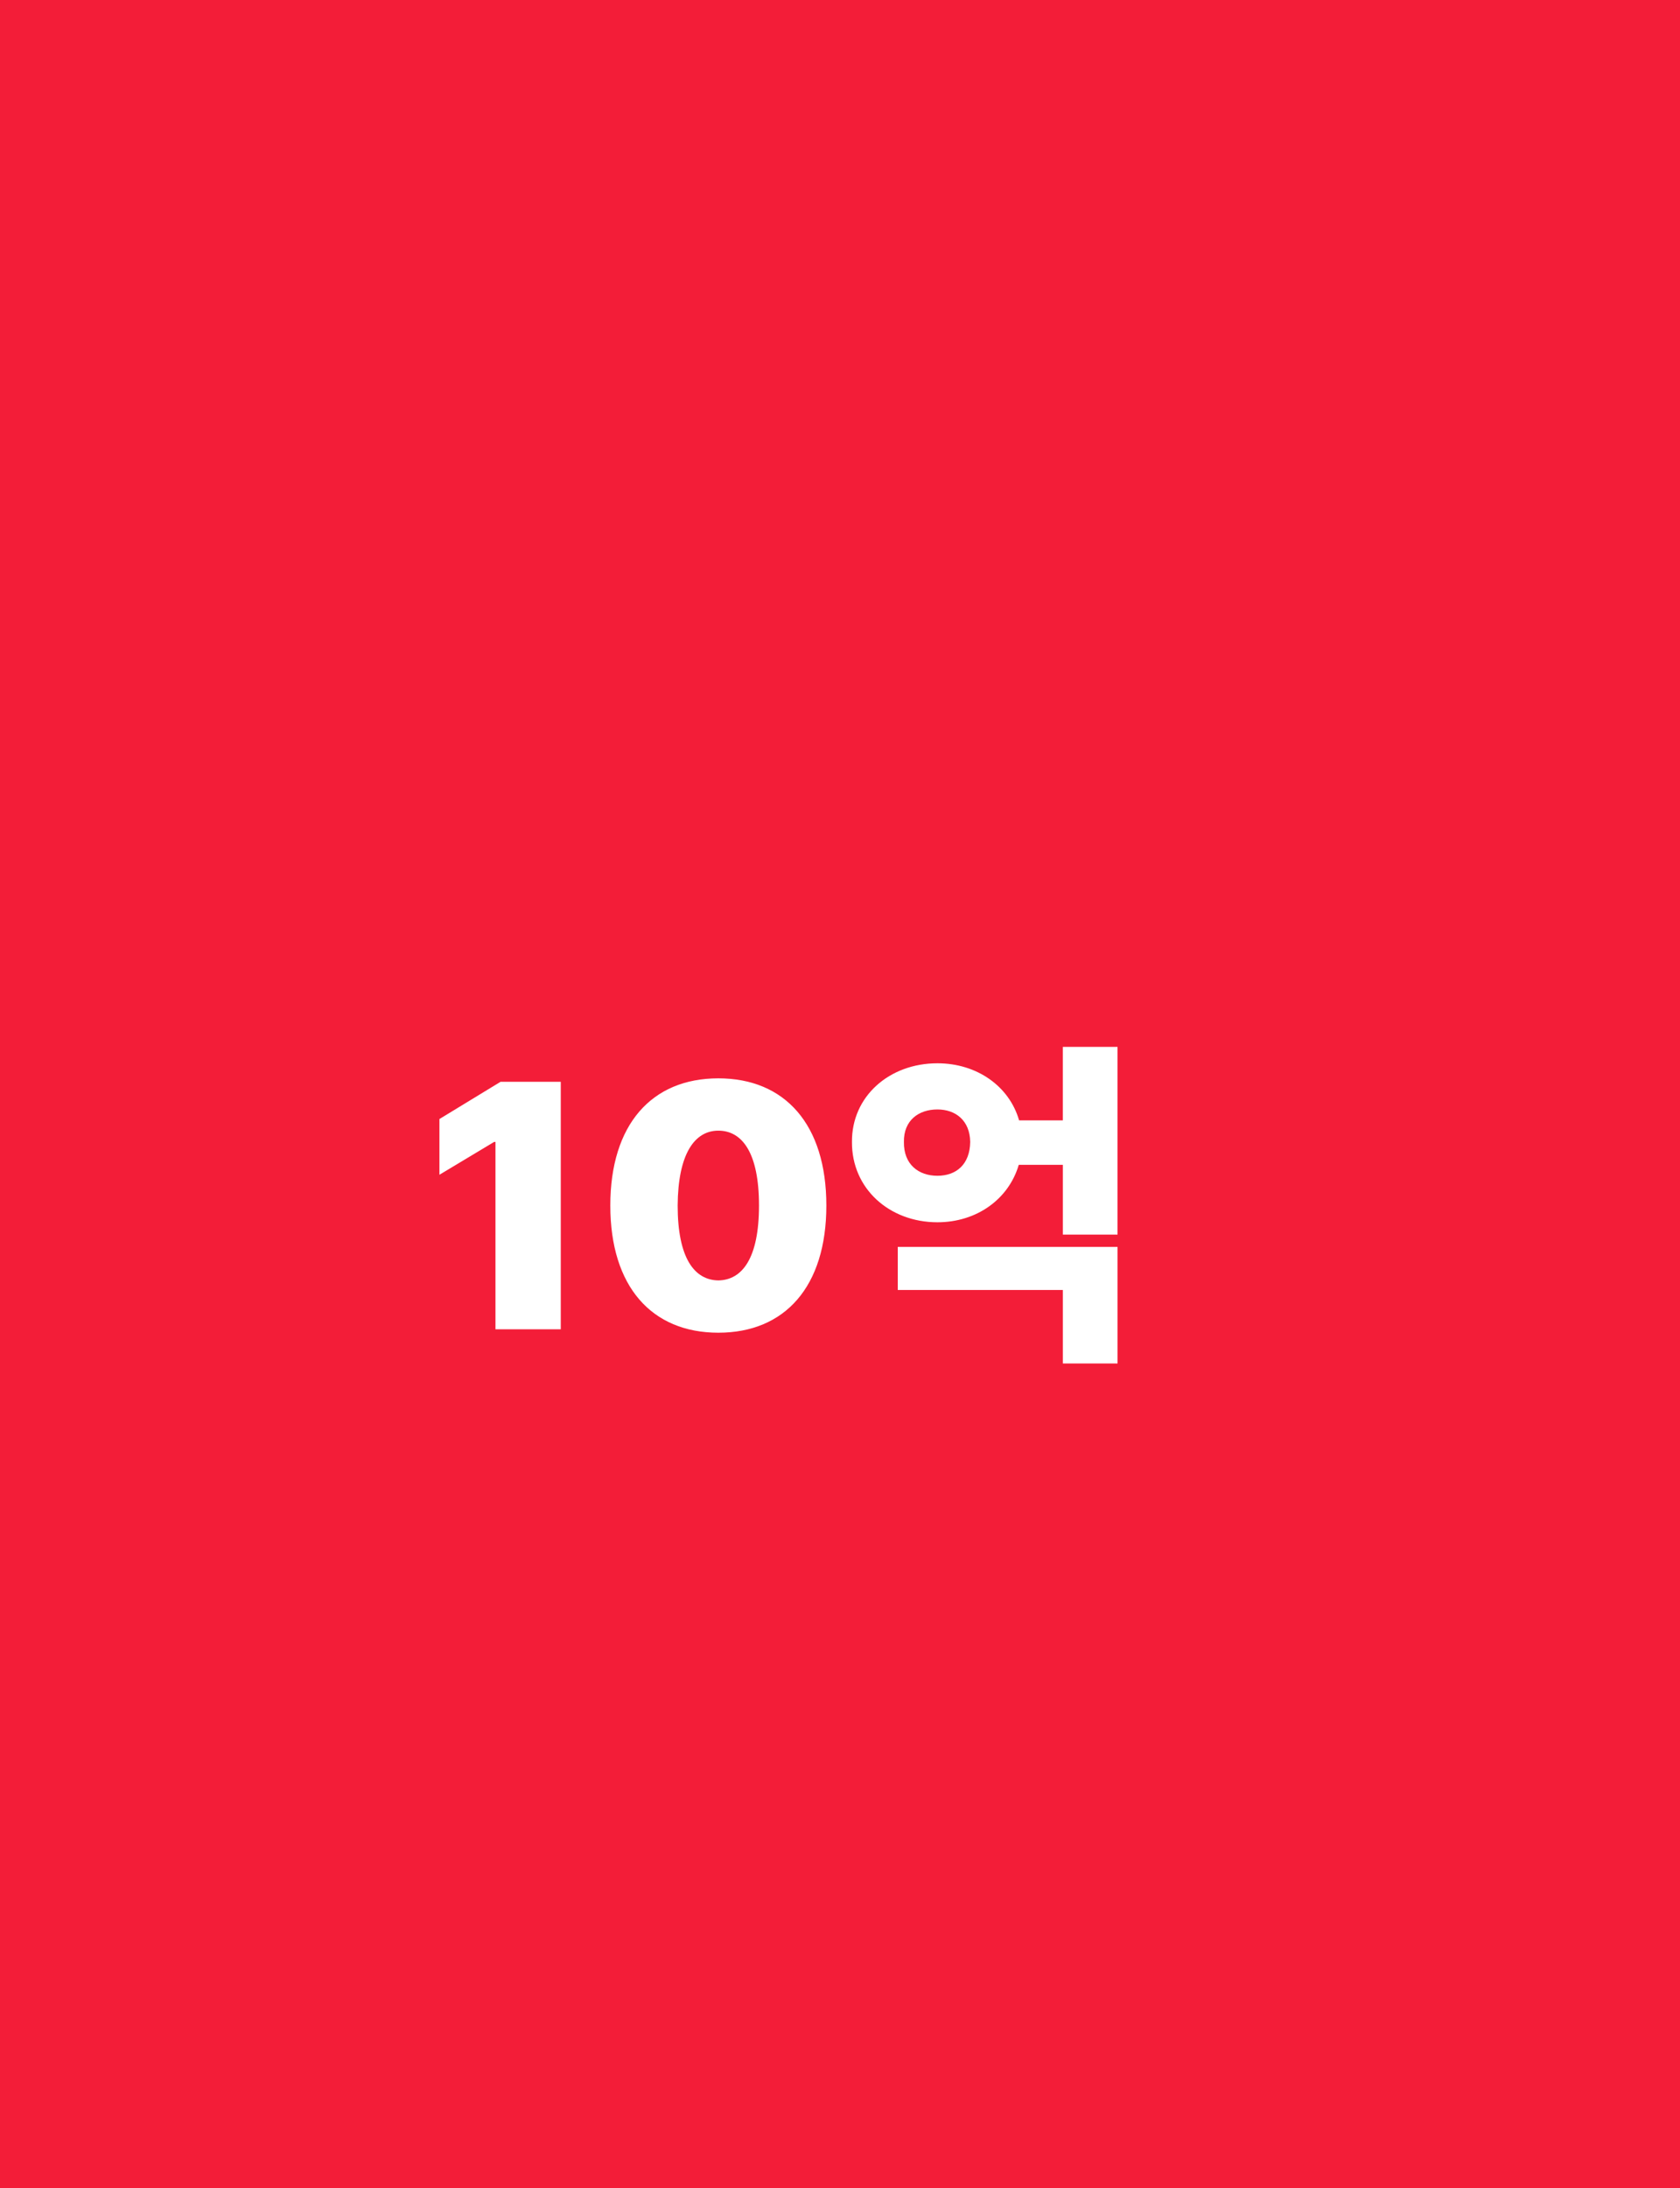 <svg width="768" height="1000" viewBox="0 0 768 1000" fill="none" xmlns="http://www.w3.org/2000/svg">
<path d="M0 0V1000H768V0H0ZM226.5 607.5V521.88H225.88L200.88 536.88V511.41L228.85 494.38H256.35V607.5H226.5ZM328.38 609.06C297.91 609.06 279 587.97 279 550.94C279 513.91 297.91 492.81 328.38 492.81C358.85 492.81 377.76 513.9 377.76 550.94C377.76 587.98 358.85 609.06 328.38 609.06ZM510.88 623.12H485.88V589.53H410.41V569.84H510.88V623.12ZM510.88 564.22H485.88V532.34H465.72C461.11 548.04 446.5 558.59 428.53 558.59C406.5 558.59 389.31 543.12 389.47 521.87C389.31 501.09 406.5 485.93 428.53 485.93C446.65 485.93 461.42 496.48 465.87 512.02H485.87V478.43H510.87V564.21L510.88 564.22Z" fill="#F31D38"/>
<path d="M428.53 507.03C419.94 507.03 413.06 512.03 413.22 521.87C413.06 532.18 419.94 537.34 428.53 537.34C437.12 537.34 443.37 532.18 443.53 521.87C443.37 512.03 436.81 507.03 428.53 507.03Z" fill="#F31D38"/>
<path d="M328.38 516.72C317.44 516.72 309.94 527.5 309.79 550.94C309.79 575 317.45 585 328.38 585.16C339.32 585 346.97 575 346.97 550.94C346.97 526.88 339.31 516.72 328.38 516.72Z" fill="#F31D38"/>
</svg>
